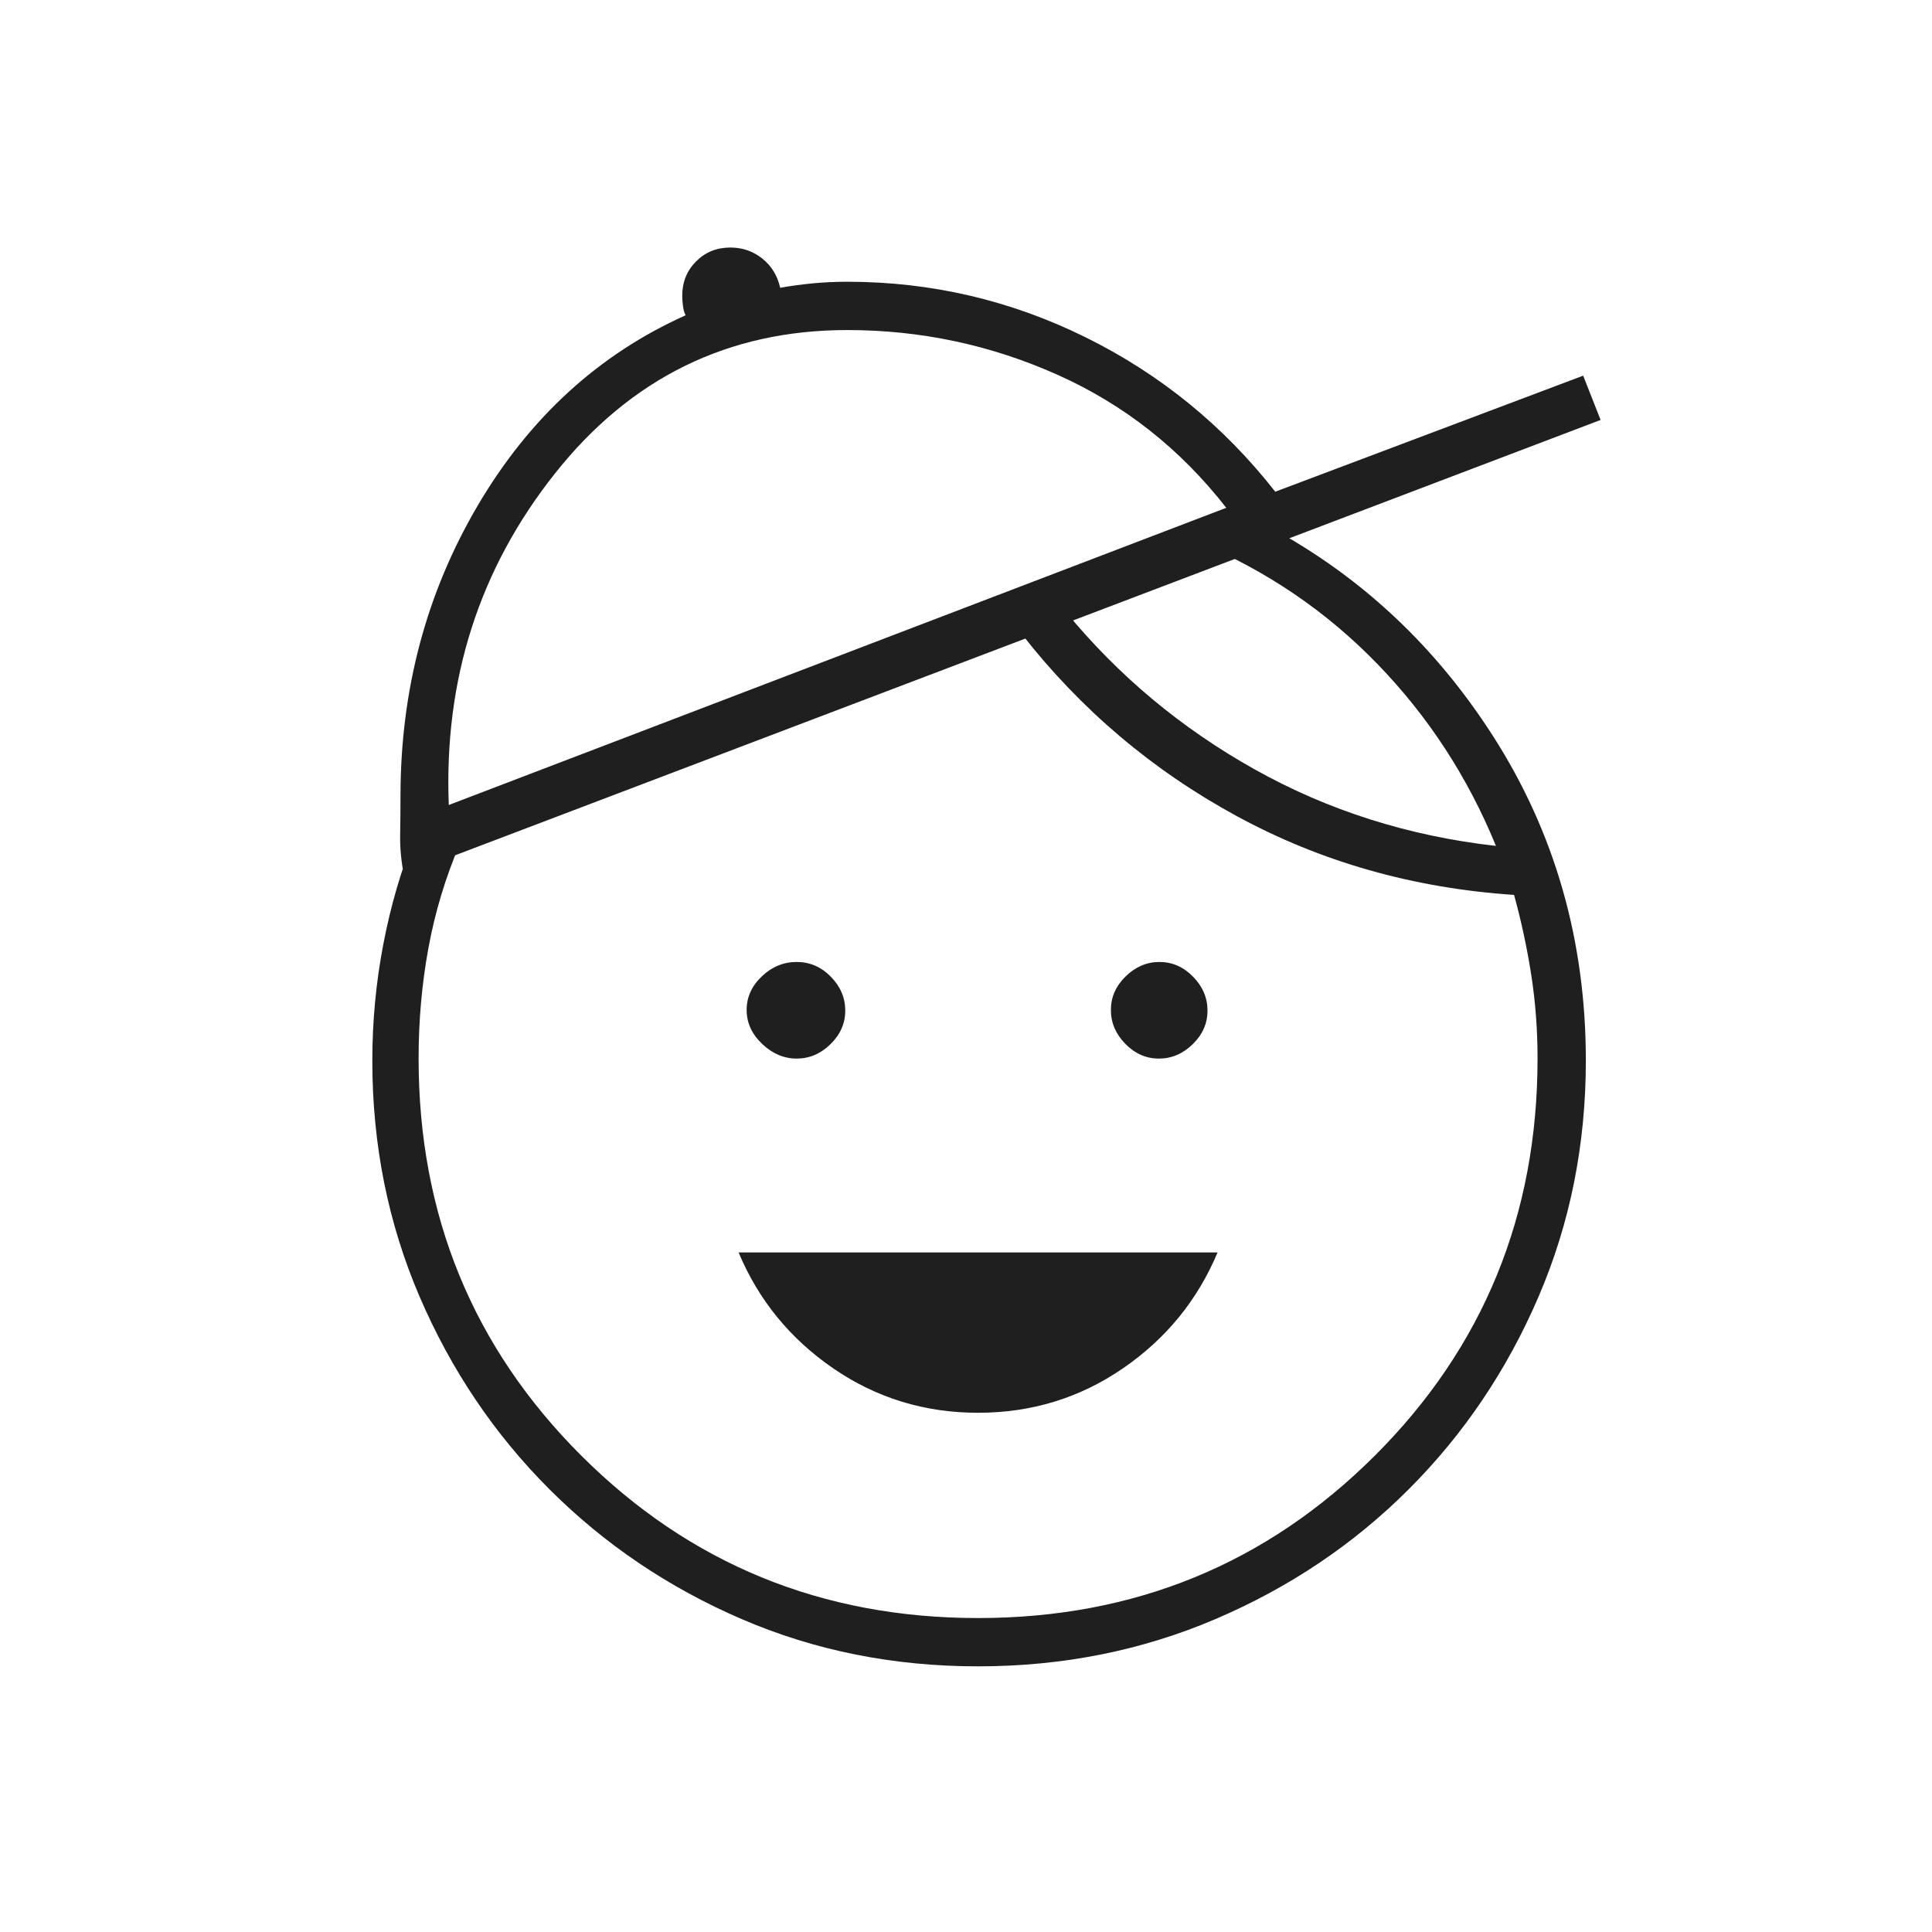 <svg fill="#1f1f1f" width="40px" viewBox="0 -960 960 960" height="40px" xmlns="http://www.w3.org/2000/svg"><path d="M486-258q-39.84 0-71.97-22.07-32.13-22.06-47.03-57.6h238q-14.9 35.54-47.03 57.6Q525.84-258 486-258Zm-90.15-176q-9.52 0-17.18-7.32-7.67-7.31-7.67-16.83t7.52-16.68q7.52-7.17 17.33-7.17 9.82 0 16.98 7.32 7.17 7.31 7.17 16.83t-7.32 16.68q-7.31 7.17-16.83 7.17Zm180 0q-9.52 0-16.68-7.32-7.17-7.31-7.17-16.83t7.32-16.68q7.31-7.17 16.83-7.17t16.68 7.32q7.17 7.31 7.17 16.83t-7.32 16.68q-7.31 7.17-16.83 7.17Zm-89.86 302Q423-132 368.5-155.5 314-179 273-220t-64.5-95.69Q185-370.38 185-433q0-29.33 5.5-58t15.83-54l22 4.67q-10.62 25.02-15.47 51.51Q208-462.33 208-434q0 116.57 80.83 197.29Q369.67-156 486-156q116.33 0 197.17-80.71Q764-317.43 764-434q0-21.46-3.14-41.63-3.15-20.17-8.53-39.7-75-5-137.83-39.17-62.83-34.17-106.83-90.5l21.66-11.33q39.34 48 94.17 78.66 54.83 30.67 119.83 38-21-51.33-59-90.5-38-39.16-89-60.5l25.34-12.66q75 37 121.16 109Q788-522.33 788-433q0 62.62-23.5 117.31Q741-261 700-220t-96.01 64.5q-55.01 23.5-118 23.5ZM223-560l386.33-147.67q-34.33-44-83.99-66.16Q475.68-796 421-796q-88.67 0-145.17 71.17Q219.33-653.67 223-560Zm-22.33 34.67q-2-10.34-1.84-19.53.17-9.2.17-19.47 0-79.34 38.5-144.67 38.5-65.33 103.17-94.33-1-2-1.34-4.84Q339-811 339-813q0-10.22 6.87-17.11 6.87-6.89 17.06-6.89 9.03 0 15.88 5.5 6.86 5.5 8.86 14.5 7.33-1.33 15.8-2.17 8.47-.83 17.53-.83 62.42 0 118.21 27.5Q595-765 633.67-715.67l153-57.66 8.66 22-594.66 226ZM416-633Z"></path></svg>